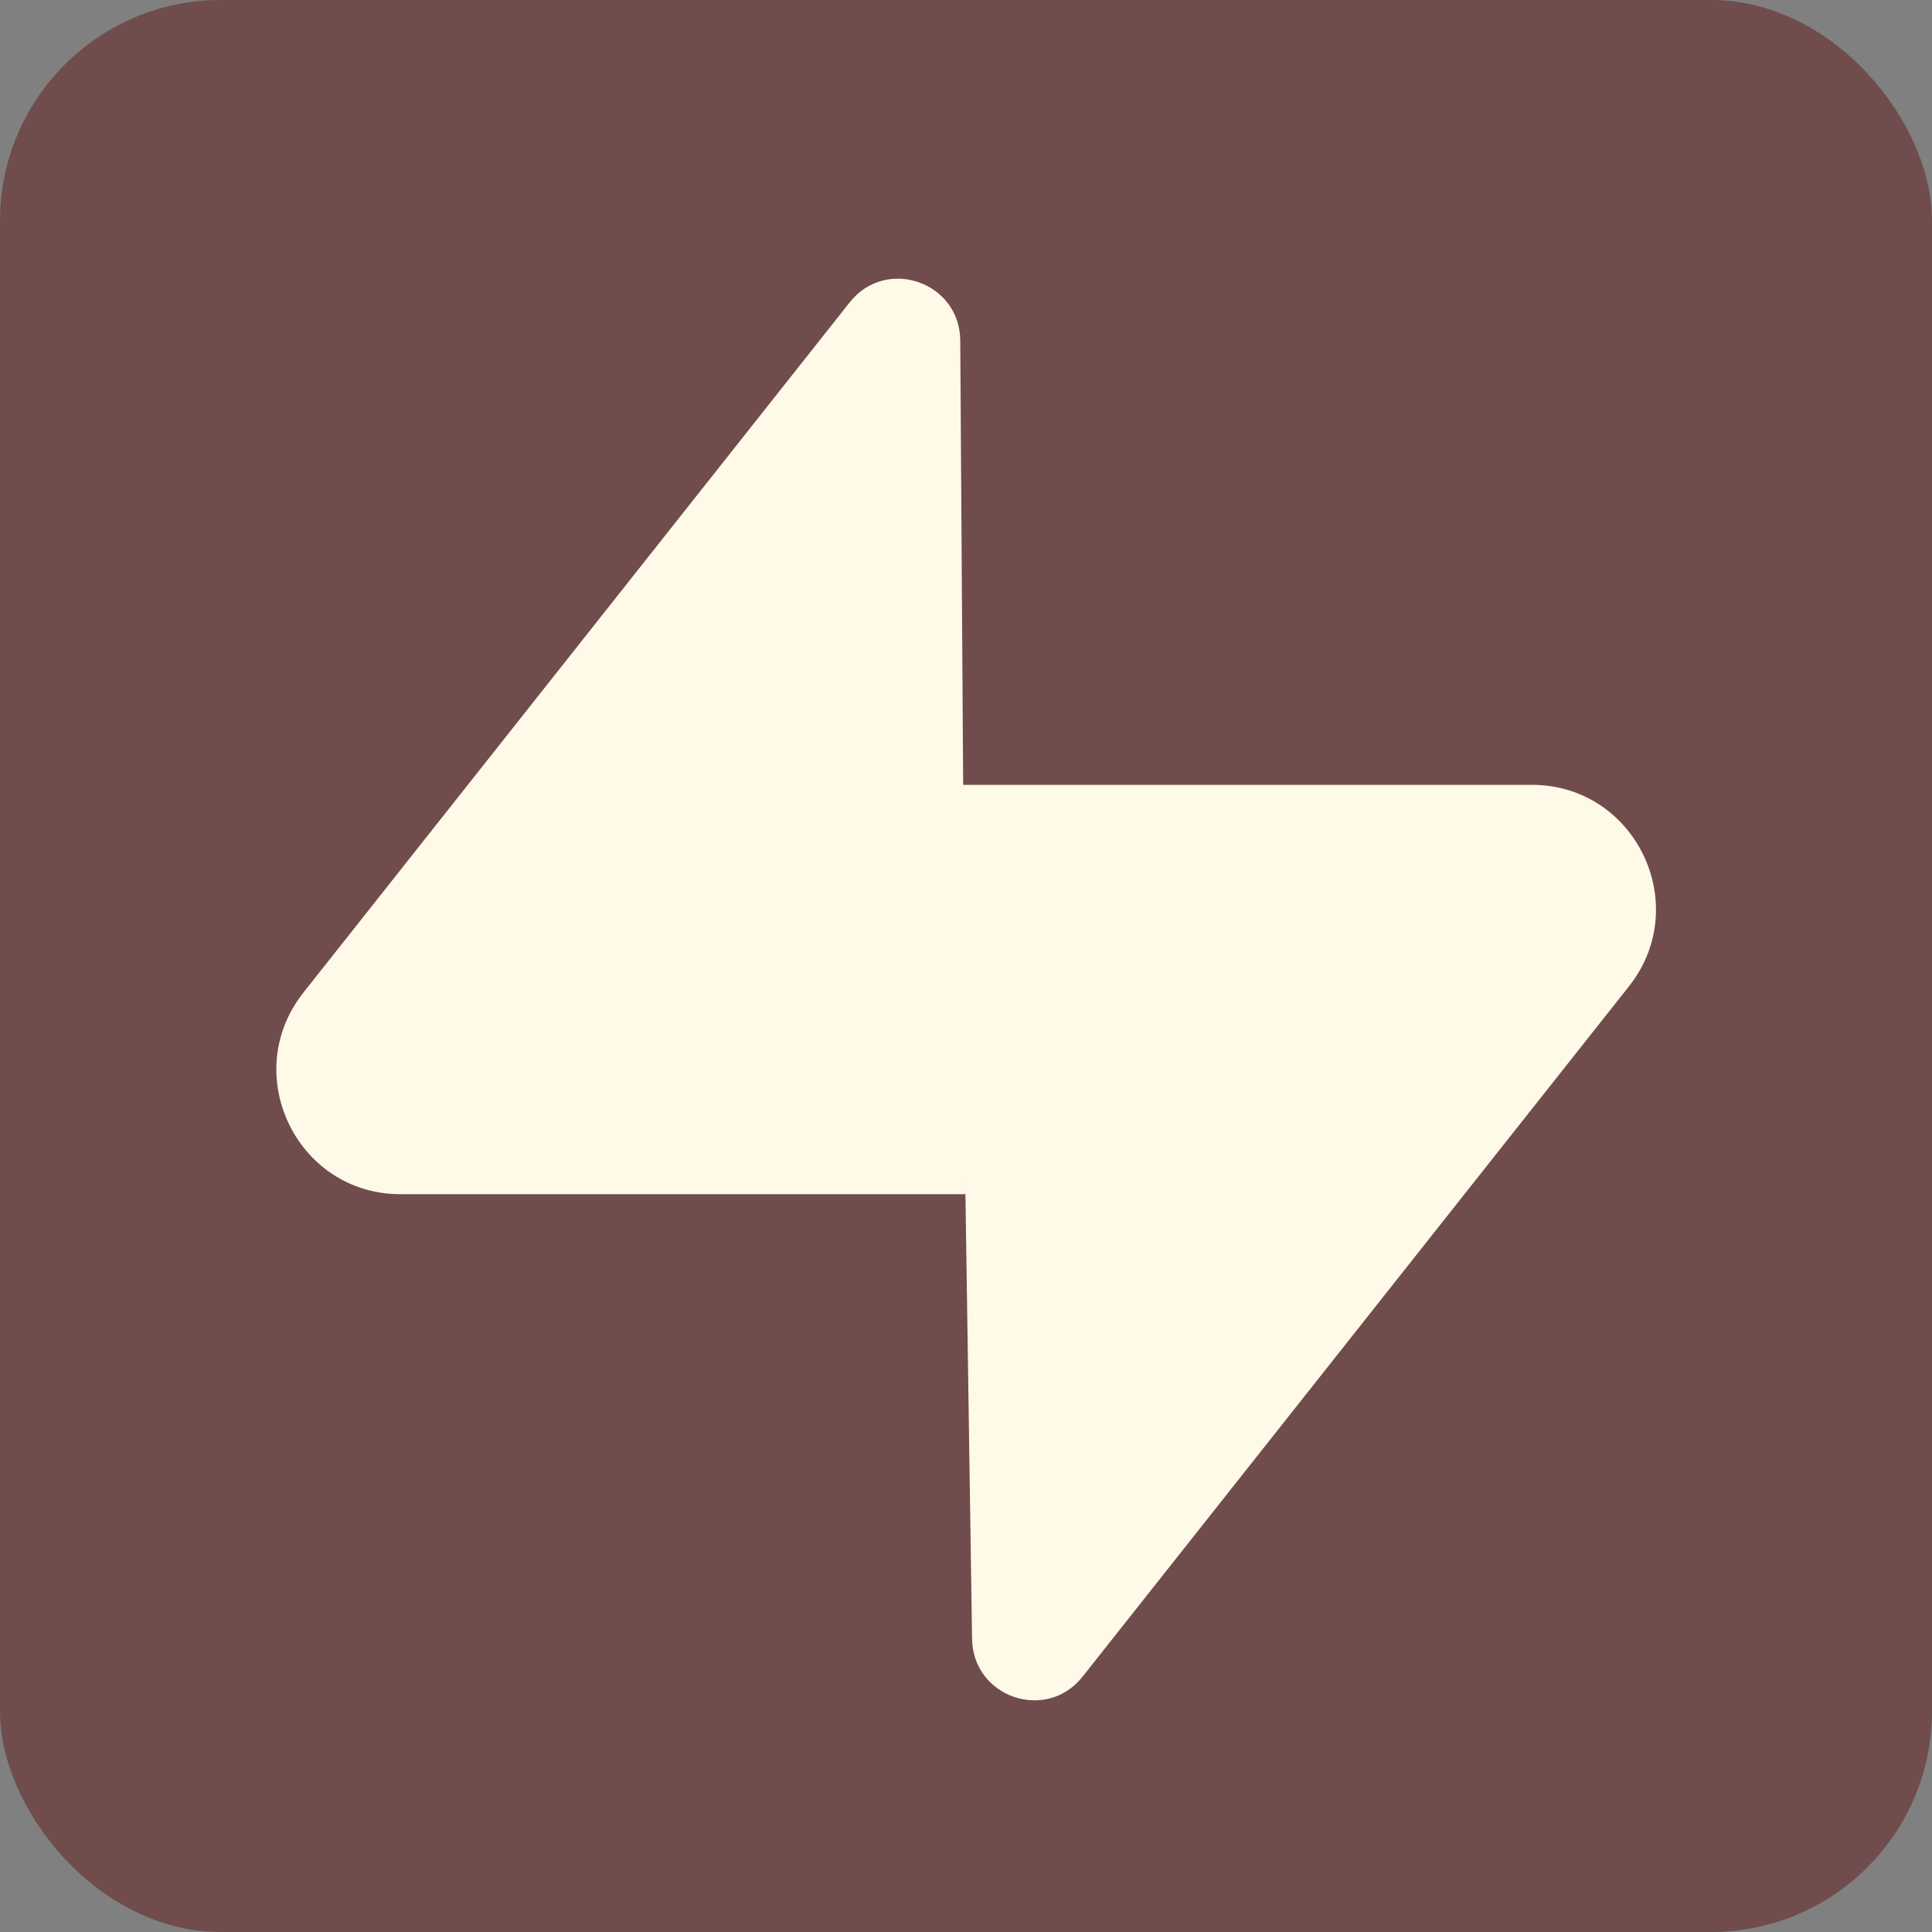 <svg width="35" height="35" viewBox="0 0 35 35" fill="none" xmlns="http://www.w3.org/2000/svg">
<rect x="0" y="0" width="35" height="35" fill="#808080" stroke="none"/>
<rect width="35" height="35" rx="4" fill="#704C4C"/>
<g clip-path="url(#clip0_92_312)">
<path d="M19.611 30.375C18.956 31.204 17.626 30.75 17.61 29.692L17.379 14.218H27.75C29.629 14.218 30.677 16.395 29.509 17.87L19.611 30.375Z" fill="#FFF9E7"/>
<path d="M15.394 5.476C16.05 4.648 17.38 5.102 17.396 6.16L17.497 21.634H7.255C5.377 21.634 4.329 19.457 5.497 17.981L15.394 5.476Z" fill="#FFF9E7"/>
</g>
<defs>
<clipPath id="clip0_92_312">
<rect width="25" height="26" fill="white" transform="translate(5 5)"/>
</clipPath>
</defs>
</svg>
